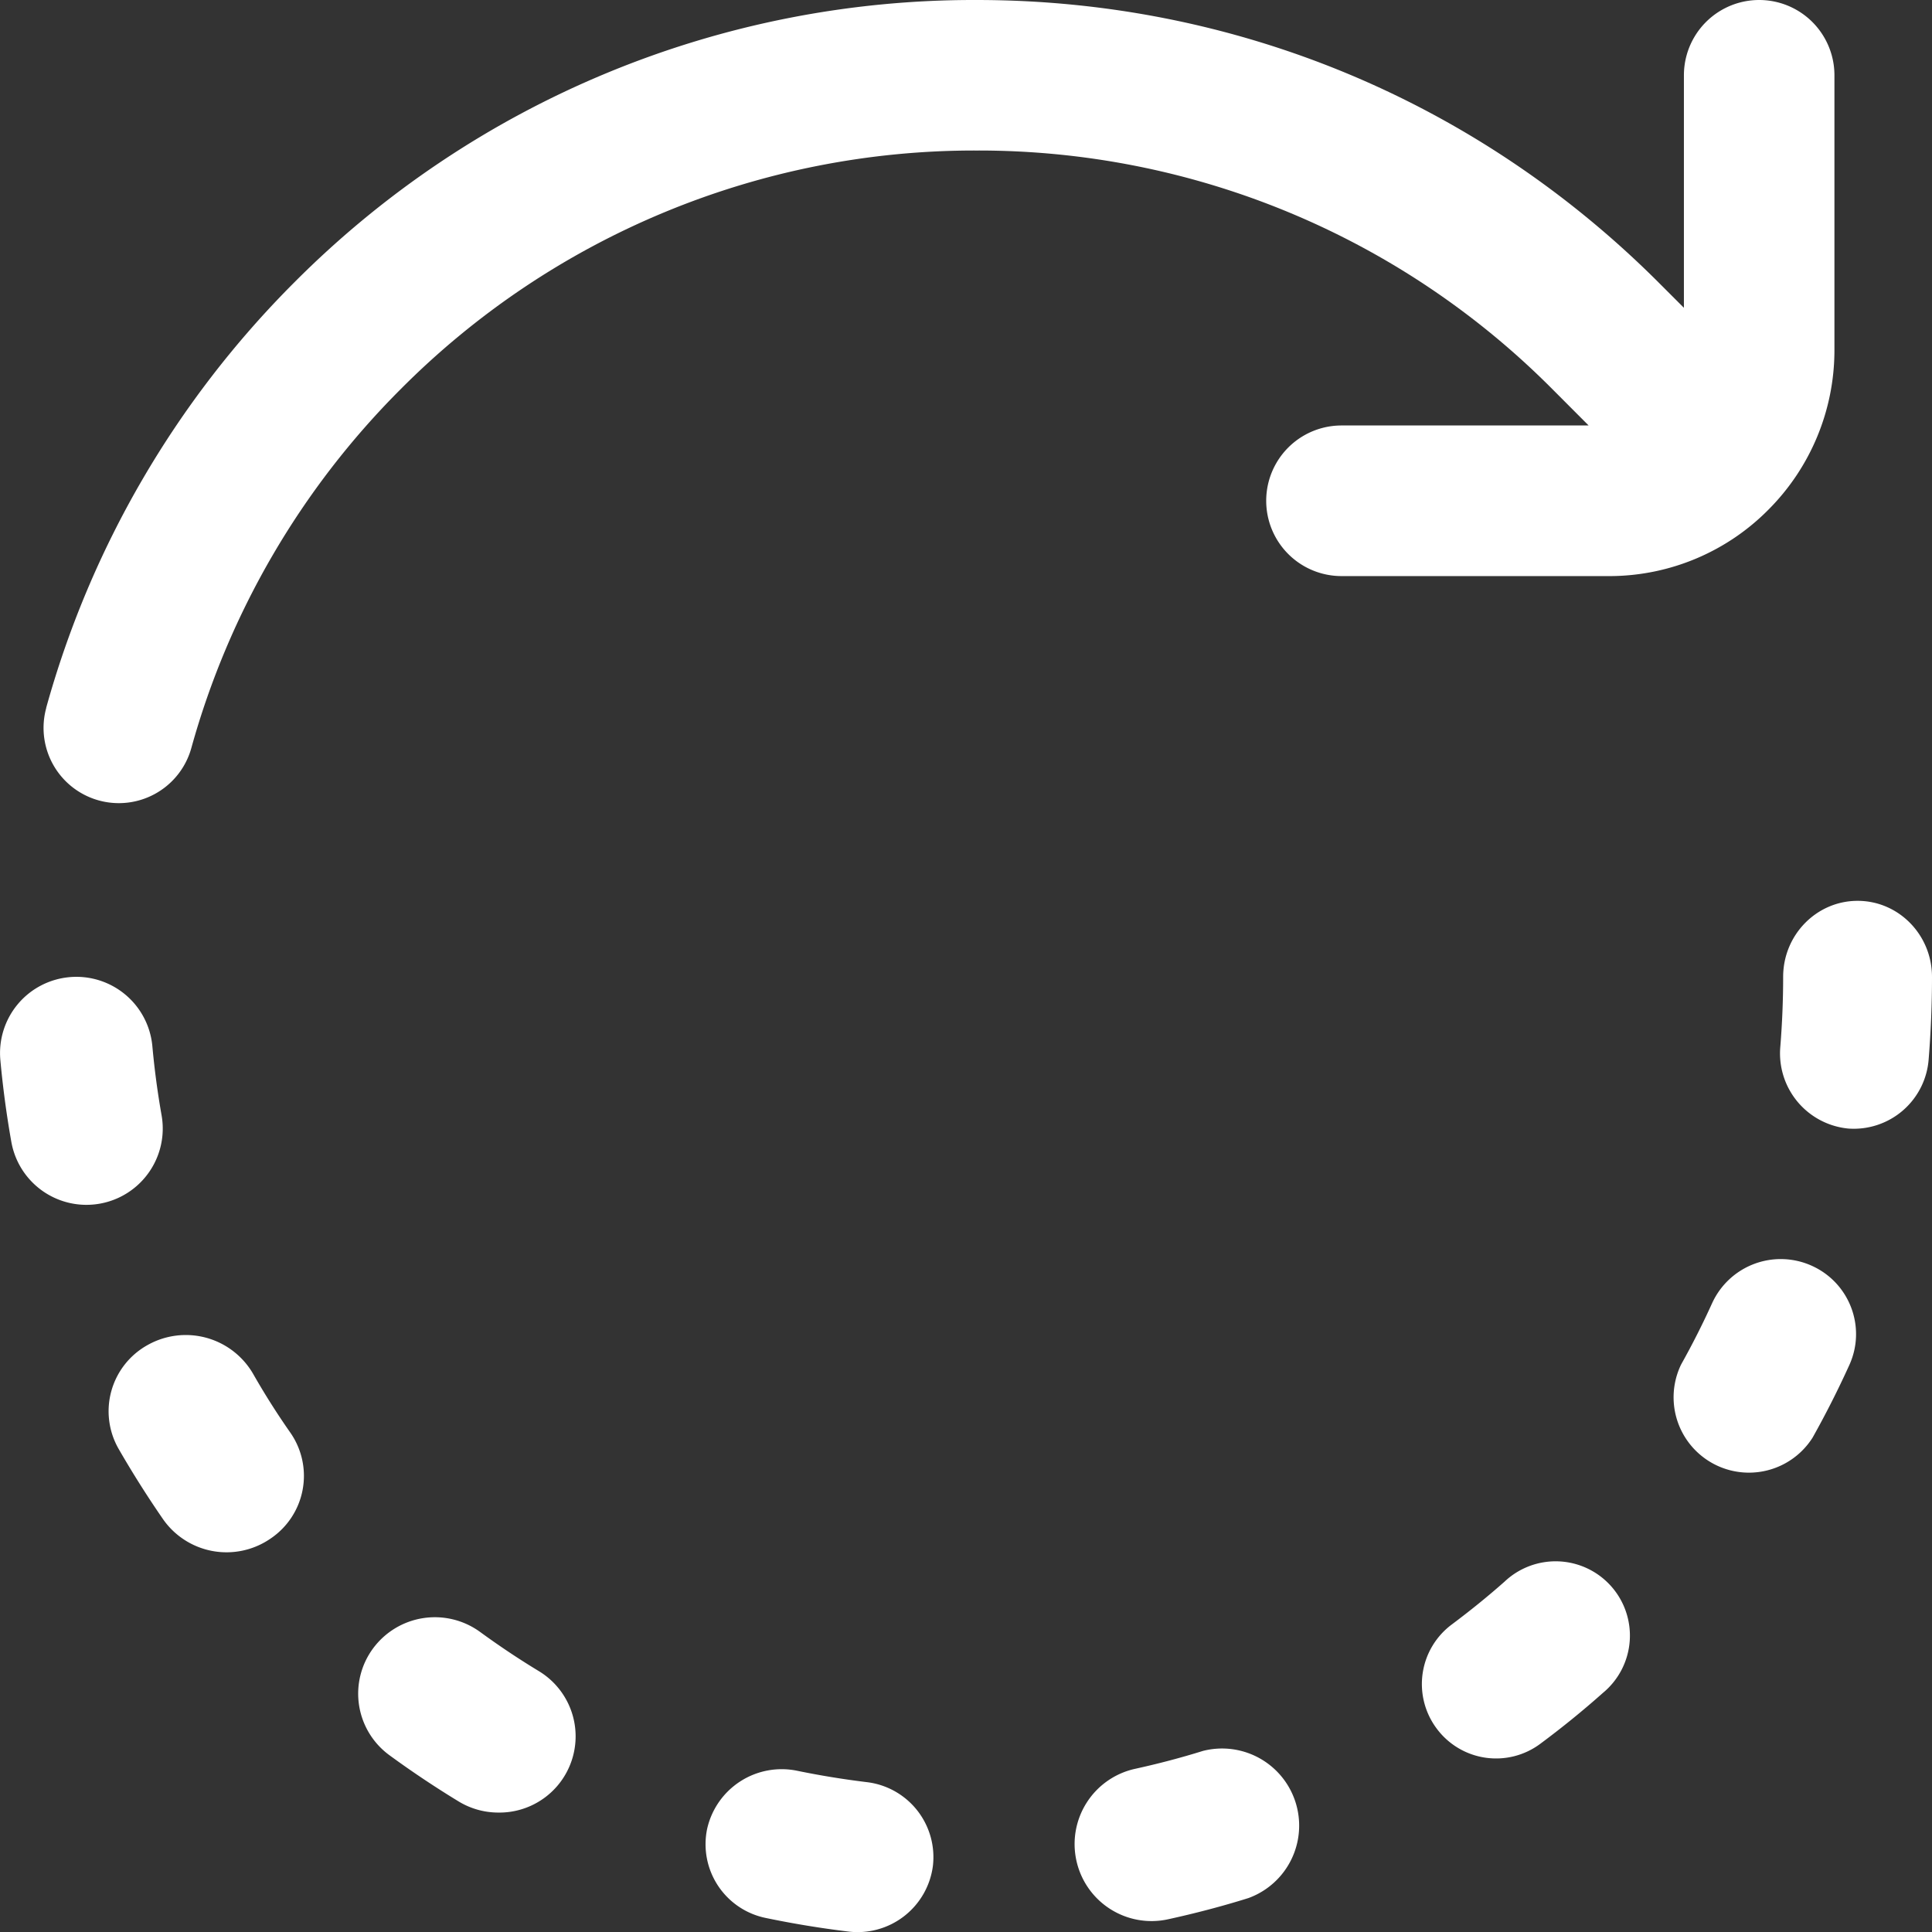 <svg xmlns="http://www.w3.org/2000/svg" width="22" height="22" viewBox="0 0 22 22">
    <rect x="0" y="0" width="22" height="22" fill="#333333" stroke="none"/>
    <g fill="#FFF" fill-rule="nonzero">
        <path d="M.526 8.06a11.002 11.002 0 0 1 2.821-4.84A10.916 10.916 0 0 1 11.12 0c2.935 0 5.695 1.144 7.771 3.221l.284.284V.857a.857.857 0 1 1 1.714 0v3.137a2.57 2.57 0 0 1-.744 1.802 2.55 2.55 0 0 1-1.796.764h-3.073a.857.857 0 0 1 0-1.715h2.814l-.41-.411a9.213 9.213 0 0 0-6.56-2.72 9.213 9.213 0 0 0-6.56 2.72 9.284 9.284 0 0 0-2.381 4.083.857.857 0 1 1-1.652-.457zM12.925 20.142c.26-.057.52-.125.773-.204a.878.878 0 0 1 .517 1.676c-.301.094-.61.175-.918.242a.876.876 0 0 1-1.04-.67.877.877 0 0 1 .668-1.044zM16.532 18.498c.206-.154.409-.318.601-.488a.846.846 0 1 1 1.12 1.267c-.227.202-.467.397-.711.578a.842.842 0 0 1-1.184-.174.846.846 0 0 1 .174-1.183zM19.143 15.538a9.21 9.21 0 0 0 .353-.698.859.859 0 0 1 1.134-.427c.432.194.624.7.429 1.13-.127.28-.268.559-.419.828a.858.858 0 0 1-1.497-.833zM20.273 11.916c.021-.261.032-.528.032-.792 0-.478.38-.866.848-.866.468 0 .847.388.847.866 0 .312-.013.627-.038.937a.855.855 0 0 1-.916.79.86.86 0 0 1-.773-.935zM4.248 18.771a.875.875 0 0 1 1.22-.187c.215.157.438.306.664.443a.868.868 0 0 1-.456 1.613.871.871 0 0 1-.454-.127c-.268-.163-.533-.34-.786-.525a.868.868 0 0 1-.188-1.217zM.79 11.127a.869.869 0 0 1 .945.786 9.4 9.4 0 0 0 .105.787.868.868 0 0 1-1.711.302 11.164 11.164 0 0 1-.125-.932.868.868 0 0 1 .787-.943zM1.681 15.316a.886.886 0 0 1 1.2.326c.131.23.274.456.426.673a.861.861 0 0 1-.229 1.207.882.882 0 0 1-1.223-.225c-.178-.258-.348-.527-.504-.798a.862.862 0 0 1 .33-1.183zM8.052 20.827a.87.87 0 0 1 1.03-.662c.258.053.522.096.784.128a.86.86 0 0 1 .757.955.865.865 0 0 1-.97.746 11.3 11.3 0 0 1-.929-.153.857.857 0 0 1-.672-1.014z"/>
    </g>
</svg>
